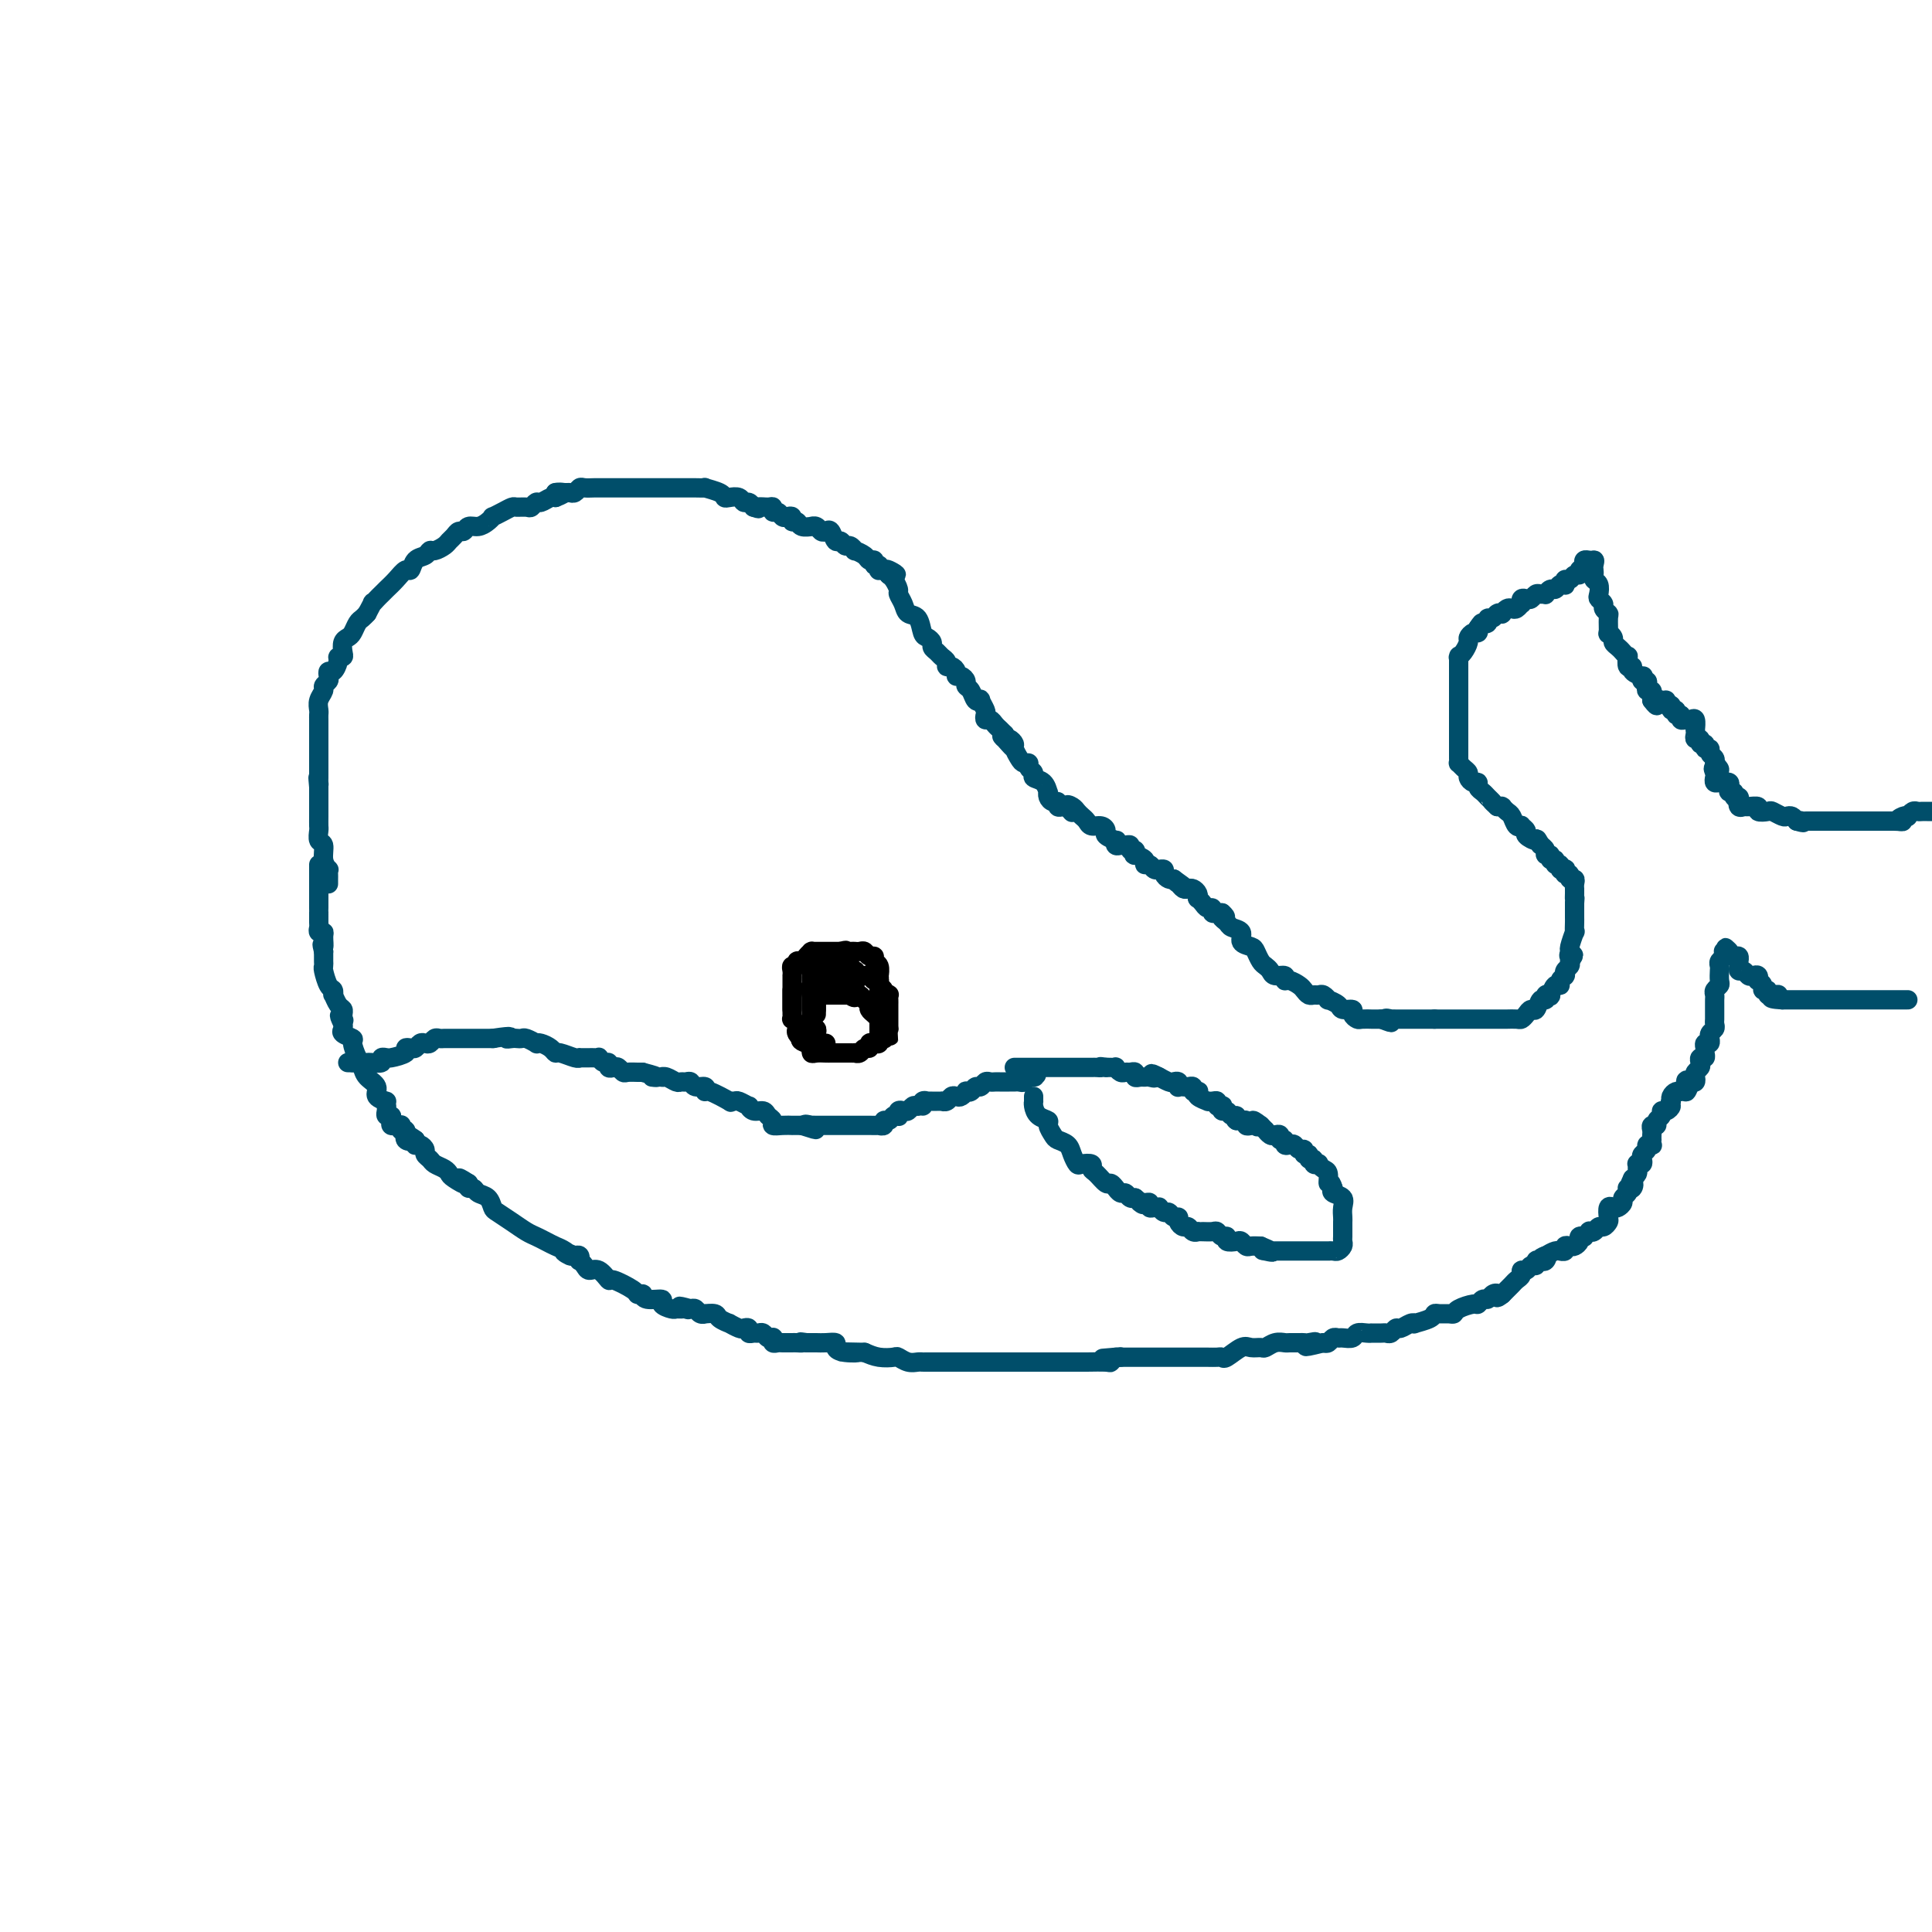 <svg viewBox='0 0 400 400' version='1.1' xmlns='http://www.w3.org/2000/svg' xmlns:xlink='http://www.w3.org/1999/xlink'><g fill='none' stroke='#004E6A' stroke-width='4' stroke-linecap='round' stroke-linejoin='round'><path d='M68,183c-0.002,-0.342 -0.005,-0.685 0,-1c0.005,-0.315 0.016,-0.603 0,-1c-0.016,-0.397 -0.061,-0.903 0,-1c0.061,-0.097 0.227,0.216 0,0c-0.227,-0.216 -0.845,-0.960 -1,-2c-0.155,-1.040 0.155,-2.375 0,-3c-0.155,-0.625 -0.774,-0.540 -1,-1c-0.226,-0.460 -0.061,-1.466 0,-2c0.061,-0.534 0.016,-0.595 0,-1c-0.016,-0.405 -0.004,-1.155 0,-2c0.004,-0.845 0.001,-1.784 0,-2c-0.001,-0.216 -0.000,0.293 0,0c0.000,-0.293 0.000,-1.387 0,-2c-0.000,-0.613 -0.000,-0.747 0,-1c0.000,-0.253 0.000,-0.627 0,-1'/><path d='M66,163c-0.309,-3.335 -0.083,-1.672 0,-1c0.083,0.672 0.022,0.355 0,0c-0.022,-0.355 -0.006,-0.747 0,-1c0.006,-0.253 0.002,-0.368 0,-1c-0.002,-0.632 -0.000,-1.783 0,-2c0.000,-0.217 0.000,0.499 0,0c-0.000,-0.499 -0.000,-2.214 0,-3c0.000,-0.786 -0.000,-0.645 0,-1c0.000,-0.355 0.000,-1.208 0,-2c-0.000,-0.792 -0.001,-1.524 0,-2c0.001,-0.476 0.004,-0.694 0,-1c-0.004,-0.306 -0.016,-0.698 0,-1c0.016,-0.302 0.061,-0.515 0,-1c-0.061,-0.485 -0.226,-1.243 0,-2c0.226,-0.757 0.845,-1.514 1,-2c0.155,-0.486 -0.152,-0.703 0,-1c0.152,-0.297 0.763,-0.675 1,-1c0.237,-0.325 0.101,-0.599 0,-1c-0.101,-0.401 -0.167,-0.930 0,-1c0.167,-0.070 0.567,0.319 1,0c0.433,-0.319 0.900,-1.346 1,-2c0.100,-0.654 -0.166,-0.935 0,-1c0.166,-0.065 0.766,0.086 1,0c0.234,-0.086 0.104,-0.408 0,-1c-0.104,-0.592 -0.183,-1.454 0,-2c0.183,-0.546 0.626,-0.776 1,-1c0.374,-0.224 0.677,-0.441 1,-1c0.323,-0.559 0.664,-1.458 1,-2c0.336,-0.542 0.667,-0.726 1,-1c0.333,-0.274 0.666,-0.637 1,-1'/><path d='M76,127c1.726,-3.190 1.043,-2.167 1,-2c-0.043,0.167 0.556,-0.524 1,-1c0.444,-0.476 0.735,-0.739 1,-1c0.265,-0.261 0.504,-0.522 1,-1c0.496,-0.478 1.250,-1.174 2,-2c0.750,-0.826 1.497,-1.780 2,-2c0.503,-0.220 0.764,0.296 1,0c0.236,-0.296 0.448,-1.403 1,-2c0.552,-0.597 1.443,-0.685 2,-1c0.557,-0.315 0.779,-0.858 1,-1c0.221,-0.142 0.440,0.115 1,0c0.560,-0.115 1.460,-0.604 2,-1c0.540,-0.396 0.721,-0.698 1,-1c0.279,-0.302 0.655,-0.602 1,-1c0.345,-0.398 0.659,-0.894 1,-1c0.341,-0.106 0.708,0.178 1,0c0.292,-0.178 0.507,-0.817 1,-1c0.493,-0.183 1.262,0.092 2,0c0.738,-0.092 1.445,-0.550 2,-1c0.555,-0.450 0.960,-0.891 1,-1c0.040,-0.109 -0.284,0.114 0,0c0.284,-0.114 1.175,-0.565 2,-1c0.825,-0.435 1.583,-0.853 2,-1c0.417,-0.147 0.492,-0.024 1,0c0.508,0.024 1.449,-0.050 2,0c0.551,0.050 0.712,0.224 1,0c0.288,-0.224 0.704,-0.844 1,-1c0.296,-0.156 0.471,0.154 1,0c0.529,-0.154 1.412,-0.772 2,-1c0.588,-0.228 0.882,-0.065 1,0c0.118,0.065 0.059,0.033 0,0'/><path d='M115,103c3.000,-1.167 1.500,-1.083 0,-1'/><path d='M115,102c0.405,-0.150 1.417,-0.026 2,0c0.583,0.026 0.737,-0.046 1,0c0.263,0.046 0.634,0.208 1,0c0.366,-0.208 0.728,-0.788 1,-1c0.272,-0.212 0.453,-0.057 1,0c0.547,0.057 1.460,0.015 2,0c0.540,-0.015 0.707,-0.004 1,0c0.293,0.004 0.711,0.001 1,0c0.289,-0.001 0.448,-0.000 1,0c0.552,0.000 1.496,0.000 2,0c0.504,-0.000 0.567,-0.000 1,0c0.433,0.000 1.235,0.000 2,0c0.765,-0.000 1.495,-0.000 2,0c0.505,0.000 0.787,0.000 1,0c0.213,-0.000 0.358,0.000 1,0c0.642,-0.000 1.783,-0.000 2,0c0.217,0.000 -0.488,0.000 0,0c0.488,-0.000 2.171,-0.000 3,0c0.829,0.000 0.805,0.000 1,0c0.195,-0.000 0.610,-0.001 1,0c0.390,0.001 0.756,0.003 1,0c0.244,-0.003 0.366,-0.011 1,0c0.634,0.011 1.780,0.042 2,0c0.220,-0.042 -0.484,-0.156 0,0c0.484,0.156 2.157,0.582 3,1c0.843,0.418 0.856,0.829 1,1c0.144,0.171 0.420,0.101 1,0c0.580,-0.101 1.465,-0.233 2,0c0.535,0.233 0.721,0.832 1,1c0.279,0.168 0.651,-0.095 1,0c0.349,0.095 0.674,0.547 1,1'/><path d='M156,105c1.669,0.614 0.843,0.149 1,0c0.157,-0.149 1.299,0.016 2,0c0.701,-0.016 0.961,-0.214 1,0c0.039,0.214 -0.143,0.841 0,1c0.143,0.159 0.612,-0.149 1,0c0.388,0.149 0.696,0.757 1,1c0.304,0.243 0.605,0.121 1,0c0.395,-0.121 0.884,-0.243 1,0c0.116,0.243 -0.142,0.850 0,1c0.142,0.150 0.682,-0.157 1,0c0.318,0.157 0.414,0.778 1,1c0.586,0.222 1.663,0.046 2,0c0.337,-0.046 -0.064,0.038 0,0c0.064,-0.038 0.595,-0.199 1,0c0.405,0.199 0.686,0.756 1,1c0.314,0.244 0.662,0.175 1,0c0.338,-0.175 0.668,-0.454 1,0c0.332,0.454 0.668,1.642 1,2c0.332,0.358 0.662,-0.115 1,0c0.338,0.115 0.686,0.818 1,1c0.314,0.182 0.595,-0.157 1,0c0.405,0.157 0.936,0.812 1,1c0.064,0.188 -0.338,-0.089 0,0c0.338,0.089 1.415,0.545 2,1c0.585,0.455 0.679,0.910 1,1c0.321,0.090 0.870,-0.186 1,0c0.130,0.186 -0.159,0.834 0,1c0.159,0.166 0.764,-0.151 1,0c0.236,0.151 0.102,0.772 0,1c-0.102,0.228 -0.172,0.065 0,0c0.172,-0.065 0.586,-0.033 1,0'/><path d='M183,118c4.422,1.978 1.978,0.422 1,0c-0.978,-0.422 -0.489,0.289 0,1'/><path d='M184,119c0.317,0.270 0.609,0.444 1,1c0.391,0.556 0.882,1.495 1,2c0.118,0.505 -0.137,0.577 0,1c0.137,0.423 0.666,1.199 1,2c0.334,0.801 0.472,1.629 1,2c0.528,0.371 1.447,0.284 2,1c0.553,0.716 0.740,2.233 1,3c0.260,0.767 0.594,0.783 1,1c0.406,0.217 0.883,0.635 1,1c0.117,0.365 -0.127,0.676 0,1c0.127,0.324 0.625,0.660 1,1c0.375,0.340 0.626,0.682 1,1c0.374,0.318 0.870,0.611 1,1c0.130,0.389 -0.106,0.874 0,1c0.106,0.126 0.554,-0.107 1,0c0.446,0.107 0.889,0.554 1,1c0.111,0.446 -0.111,0.892 0,1c0.111,0.108 0.554,-0.121 1,0c0.446,0.121 0.894,0.593 1,1c0.106,0.407 -0.130,0.748 0,1c0.130,0.252 0.627,0.414 1,1c0.373,0.586 0.622,1.596 1,2c0.378,0.404 0.885,0.203 1,0c0.115,-0.203 -0.162,-0.409 0,0c0.162,0.409 0.764,1.433 1,2c0.236,0.567 0.105,0.677 0,1c-0.105,0.323 -0.183,0.860 0,1c0.183,0.140 0.626,-0.117 1,0c0.374,0.117 0.678,0.608 1,1c0.322,0.392 0.664,0.683 1,1c0.336,0.317 0.668,0.658 1,1'/><path d='M208,152c3.724,5.328 1.036,2.148 0,1c-1.036,-1.148 -0.418,-0.263 0,0c0.418,0.263 0.637,-0.097 1,0c0.363,0.097 0.872,0.652 1,1c0.128,0.348 -0.125,0.488 0,1c0.125,0.512 0.626,1.394 1,2c0.374,0.606 0.620,0.936 1,1c0.380,0.064 0.893,-0.139 1,0c0.107,0.139 -0.192,0.619 0,1c0.192,0.381 0.875,0.662 1,1c0.125,0.338 -0.307,0.734 0,1c0.307,0.266 1.353,0.401 2,1c0.647,0.599 0.895,1.662 1,2c0.105,0.338 0.066,-0.049 0,0c-0.066,0.049 -0.158,0.535 0,1c0.158,0.465 0.567,0.909 1,1c0.433,0.091 0.889,-0.172 1,0c0.111,0.172 -0.124,0.777 0,1c0.124,0.223 0.607,0.064 1,0c0.393,-0.064 0.697,-0.032 1,0'/><path d='M221,167c1.963,2.333 0.372,0.666 0,0c-0.372,-0.666 0.477,-0.332 1,0c0.523,0.332 0.721,0.663 1,1c0.279,0.337 0.639,0.682 1,1c0.361,0.318 0.722,0.610 1,1c0.278,0.390 0.474,0.879 1,1c0.526,0.121 1.381,-0.126 2,0c0.619,0.126 1.002,0.626 1,1c-0.002,0.374 -0.390,0.622 0,1c0.390,0.378 1.557,0.886 2,1c0.443,0.114 0.161,-0.167 0,0c-0.161,0.167 -0.202,0.781 0,1c0.202,0.219 0.646,0.044 1,0c0.354,-0.044 0.617,0.045 1,0c0.383,-0.045 0.885,-0.223 1,0c0.115,0.223 -0.158,0.847 0,1c0.158,0.153 0.745,-0.165 1,0c0.255,0.165 0.176,0.814 0,1c-0.176,0.186 -0.451,-0.090 0,0c0.451,0.090 1.627,0.546 2,1c0.373,0.454 -0.059,0.906 0,1c0.059,0.094 0.608,-0.172 1,0c0.392,0.172 0.626,0.781 1,1c0.374,0.219 0.888,0.048 1,0c0.112,-0.048 -0.177,0.026 0,0c0.177,-0.026 0.821,-0.151 1,0c0.179,0.151 -0.106,0.579 0,1c0.106,0.421 0.602,0.835 1,1c0.398,0.165 0.699,0.083 1,0'/><path d='M243,182c3.643,2.563 1.749,1.471 1,1c-0.749,-0.471 -0.355,-0.320 0,0c0.355,0.320 0.670,0.808 1,1c0.330,0.192 0.676,0.089 1,0c0.324,-0.089 0.626,-0.165 1,0c0.374,0.165 0.821,0.570 1,1c0.179,0.430 0.090,0.885 0,1c-0.090,0.115 -0.183,-0.109 0,0c0.183,0.109 0.640,0.551 1,1c0.360,0.449 0.622,0.905 1,1c0.378,0.095 0.872,-0.171 1,0c0.128,0.171 -0.110,0.778 0,1c0.110,0.222 0.568,0.060 1,0c0.432,-0.060 0.838,-0.017 1,0c0.162,0.017 0.081,0.009 0,0'/><path d='M253,189c1.493,1.263 0.227,0.919 0,1c-0.227,0.081 0.587,0.585 1,1c0.413,0.415 0.425,0.740 1,1c0.575,0.260 1.712,0.455 2,1c0.288,0.545 -0.274,1.442 0,2c0.274,0.558 1.383,0.779 2,1c0.617,0.221 0.741,0.441 1,1c0.259,0.559 0.651,1.455 1,2c0.349,0.545 0.653,0.738 1,1c0.347,0.262 0.736,0.591 1,1c0.264,0.409 0.403,0.897 1,1c0.597,0.103 1.651,-0.180 2,0c0.349,0.180 -0.009,0.823 0,1c0.009,0.177 0.384,-0.110 1,0c0.616,0.110 1.475,0.618 2,1c0.525,0.382 0.718,0.637 1,1c0.282,0.363 0.654,0.833 1,1c0.346,0.167 0.665,0.030 1,0c0.335,-0.030 0.685,0.047 1,0c0.315,-0.047 0.594,-0.219 1,0c0.406,0.219 0.940,0.828 1,1c0.060,0.172 -0.353,-0.095 0,0c0.353,0.095 1.471,0.551 2,1c0.529,0.449 0.469,0.891 1,1c0.531,0.109 1.653,-0.114 2,0c0.347,0.114 -0.080,0.567 0,1c0.080,0.433 0.668,0.848 1,1c0.332,0.152 0.409,0.041 1,0c0.591,-0.041 1.698,-0.011 2,0c0.302,0.011 -0.199,0.003 0,0c0.199,-0.003 1.100,-0.002 2,0'/><path d='M286,211c3.566,1.392 1.480,0.373 1,0c-0.480,-0.373 0.645,-0.100 1,0c0.355,0.100 -0.060,0.027 0,0c0.060,-0.027 0.594,-0.007 1,0c0.406,0.007 0.682,0.002 1,0c0.318,-0.002 0.677,-0.001 1,0c0.323,0.001 0.611,0.000 1,0c0.389,-0.000 0.878,-0.000 1,0c0.122,0.000 -0.122,0.000 0,0c0.122,-0.000 0.610,-0.000 1,0c0.390,0.000 0.682,0.000 1,0c0.318,-0.000 0.662,-0.000 1,0c0.338,0.000 0.669,0.000 1,0'/><path d='M297,211c1.893,-0.000 1.127,-0.000 1,0c-0.127,0.000 0.386,0.000 1,0c0.614,-0.000 1.330,-0.000 2,0c0.670,0.000 1.296,0.000 2,0c0.704,-0.000 1.488,-0.000 2,0c0.512,0.000 0.752,0.000 1,0c0.248,-0.000 0.504,-0.000 1,0c0.496,0.000 1.232,0.001 2,0c0.768,-0.001 1.568,-0.003 2,0c0.432,0.003 0.497,0.011 1,0c0.503,-0.011 1.444,-0.039 2,0c0.556,0.039 0.726,0.146 1,0c0.274,-0.146 0.652,-0.546 1,-1c0.348,-0.454 0.667,-0.962 1,-1c0.333,-0.038 0.682,0.396 1,0c0.318,-0.396 0.606,-1.621 1,-2c0.394,-0.379 0.893,0.087 1,0c0.107,-0.087 -0.177,-0.726 0,-1c0.177,-0.274 0.817,-0.181 1,0c0.183,0.181 -0.091,0.451 0,0c0.091,-0.451 0.546,-1.624 1,-2c0.454,-0.376 0.907,0.044 1,0c0.093,-0.044 -0.172,-0.551 0,-1c0.172,-0.449 0.782,-0.841 1,-1c0.218,-0.159 0.045,-0.084 0,0c-0.045,0.084 0.040,0.177 0,0c-0.040,-0.177 -0.203,-0.625 0,-1c0.203,-0.375 0.772,-0.679 1,-1c0.228,-0.321 0.114,-0.661 0,-1'/><path d='M325,199c1.543,-2.025 0.399,-1.087 0,-1c-0.399,0.087 -0.054,-0.677 0,-1c0.054,-0.323 -0.182,-0.205 0,-1c0.182,-0.795 0.781,-2.503 1,-3c0.219,-0.497 0.059,0.218 0,0c-0.059,-0.218 -0.016,-1.368 0,-2c0.016,-0.632 0.004,-0.747 0,-1c-0.004,-0.253 -0.001,-0.645 0,-1c0.001,-0.355 0.000,-0.673 0,-1c-0.000,-0.327 -0.000,-0.664 0,-1'/><path d='M326,187c0.155,-2.039 0.041,-1.138 0,-1c-0.041,0.138 -0.010,-0.489 0,-1c0.010,-0.511 -0.001,-0.906 0,-1c0.001,-0.094 0.015,0.114 0,0c-0.015,-0.114 -0.060,-0.551 0,-1c0.060,-0.449 0.226,-0.908 0,-1c-0.226,-0.092 -0.844,0.185 -1,0c-0.156,-0.185 0.150,-0.833 0,-1c-0.150,-0.167 -0.757,0.147 -1,0c-0.243,-0.147 -0.122,-0.756 0,-1c0.122,-0.244 0.244,-0.122 0,0c-0.244,0.122 -0.854,0.244 -1,0c-0.146,-0.244 0.172,-0.854 0,-1c-0.172,-0.146 -0.835,0.172 -1,0c-0.165,-0.172 0.167,-0.833 0,-1c-0.167,-0.167 -0.833,0.162 -1,0c-0.167,-0.162 0.165,-0.814 0,-1c-0.165,-0.186 -0.828,0.094 -1,0c-0.172,-0.094 0.146,-0.564 0,-1c-0.146,-0.436 -0.756,-0.839 -1,-1c-0.244,-0.161 -0.122,-0.081 0,0'/><path d='M319,175c-1.183,-2.034 -0.642,-1.120 -1,-1c-0.358,0.120 -1.616,-0.554 -2,-1c-0.384,-0.446 0.104,-0.662 0,-1c-0.104,-0.338 -0.801,-0.797 -1,-1c-0.199,-0.203 0.101,-0.149 0,0c-0.101,0.149 -0.602,0.394 -1,0c-0.398,-0.394 -0.694,-1.426 -1,-2c-0.306,-0.574 -0.621,-0.690 -1,-1c-0.379,-0.310 -0.823,-0.815 -1,-1c-0.177,-0.185 -0.086,-0.050 0,0c0.086,0.050 0.167,0.014 0,0c-0.167,-0.014 -0.584,-0.007 -1,0'/><path d='M310,167c-1.570,-1.417 -0.994,-0.958 -1,-1c-0.006,-0.042 -0.593,-0.585 -1,-1c-0.407,-0.415 -0.635,-0.703 -1,-1c-0.365,-0.297 -0.868,-0.605 -1,-1c-0.132,-0.395 0.105,-0.879 0,-1c-0.105,-0.121 -0.554,0.121 -1,0c-0.446,-0.121 -0.890,-0.606 -1,-1c-0.110,-0.394 0.114,-0.697 0,-1c-0.114,-0.303 -0.566,-0.606 -1,-1c-0.434,-0.394 -0.848,-0.879 -1,-1c-0.152,-0.121 -0.041,0.123 0,0c0.041,-0.123 0.011,-0.611 0,-1c-0.011,-0.389 -0.003,-0.678 0,-1c0.003,-0.322 0.001,-0.677 0,-1c-0.001,-0.323 -0.000,-0.612 0,-1c0.000,-0.388 0.000,-0.874 0,-1c-0.000,-0.126 -0.000,0.107 0,0c0.000,-0.107 0.000,-0.553 0,-1'/><path d='M302,152c0.000,-1.111 0.000,-0.889 0,-1c-0.000,-0.111 -0.000,-0.555 0,-1c0.000,-0.445 0.000,-0.893 0,-1c-0.000,-0.107 -0.000,0.125 0,0c0.000,-0.125 0.000,-0.607 0,-1c-0.000,-0.393 -0.000,-0.697 0,-1c0.000,-0.303 0.000,-0.606 0,-1c-0.000,-0.394 -0.000,-0.879 0,-1c0.000,-0.121 0.000,0.123 0,0c-0.000,-0.123 -0.000,-0.611 0,-1c0.000,-0.389 0.000,-0.678 0,-1c-0.000,-0.322 -0.000,-0.678 0,-1c0.000,-0.322 0.000,-0.610 0,-1c-0.000,-0.390 -0.000,-0.883 0,-1c0.000,-0.117 0.000,0.140 0,0c-0.000,-0.140 -0.001,-0.678 0,-1c0.001,-0.322 0.003,-0.428 0,-1c-0.003,-0.572 -0.011,-1.610 0,-2c0.011,-0.390 0.041,-0.132 0,0c-0.041,0.132 -0.152,0.136 0,0c0.152,-0.136 0.566,-0.414 1,-1c0.434,-0.586 0.887,-1.480 1,-2c0.113,-0.520 -0.114,-0.665 0,-1c0.114,-0.335 0.569,-0.859 1,-1c0.431,-0.141 0.837,0.103 1,0c0.163,-0.103 0.081,-0.551 0,-1'/><path d='M306,130c0.781,-1.172 0.734,-1.102 1,-1c0.266,0.102 0.846,0.237 1,0c0.154,-0.237 -0.117,-0.847 0,-1c0.117,-0.153 0.623,0.152 1,0c0.377,-0.152 0.626,-0.759 1,-1c0.374,-0.241 0.874,-0.116 1,0c0.126,0.116 -0.120,0.223 0,0c0.120,-0.223 0.607,-0.777 1,-1c0.393,-0.223 0.693,-0.116 1,0c0.307,0.116 0.621,0.241 1,0c0.379,-0.241 0.822,-0.848 1,-1c0.178,-0.152 0.089,0.152 0,0c-0.089,-0.152 -0.179,-0.759 0,-1c0.179,-0.241 0.626,-0.118 1,0c0.374,0.118 0.674,0.229 1,0c0.326,-0.229 0.679,-0.797 1,-1c0.321,-0.203 0.611,-0.039 1,0c0.389,0.039 0.878,-0.046 1,0c0.122,0.046 -0.121,0.222 0,0c0.121,-0.222 0.607,-0.843 1,-1c0.393,-0.157 0.693,0.150 1,0c0.307,-0.150 0.621,-0.757 1,-1c0.379,-0.243 0.822,-0.122 1,0c0.178,0.122 0.090,0.244 0,0c-0.090,-0.244 -0.183,-0.854 0,-1c0.183,-0.146 0.640,0.171 1,0c0.360,-0.171 0.622,-0.829 1,-1c0.378,-0.171 0.871,0.146 1,0c0.129,-0.146 -0.106,-0.756 0,-1c0.106,-0.244 0.553,-0.122 1,0'/><path d='M328,118c3.404,-1.868 0.915,-0.539 0,0c-0.915,0.539 -0.256,0.288 0,0c0.256,-0.288 0.110,-0.613 0,-1c-0.110,-0.387 -0.183,-0.835 0,-1c0.183,-0.165 0.624,-0.047 1,0c0.376,0.047 0.688,0.024 1,0'/><path d='M330,116c0.311,-0.131 0.087,0.541 0,1c-0.087,0.459 -0.037,0.704 0,1c0.037,0.296 0.061,0.643 0,1c-0.061,0.357 -0.209,0.726 0,1c0.209,0.274 0.773,0.455 1,1c0.227,0.545 0.117,1.456 0,2c-0.117,0.544 -0.242,0.721 0,1c0.242,0.279 0.850,0.661 1,1c0.150,0.339 -0.157,0.636 0,1c0.157,0.364 0.778,0.794 1,1c0.222,0.206 0.045,0.188 0,1c-0.045,0.812 0.044,2.455 0,3c-0.044,0.545 -0.219,-0.009 0,0c0.219,0.009 0.833,0.581 1,1c0.167,0.419 -0.113,0.685 0,1c0.113,0.315 0.617,0.681 1,1c0.383,0.319 0.643,0.593 1,1c0.357,0.407 0.812,0.949 1,1c0.188,0.051 0.110,-0.389 0,0c-0.110,0.389 -0.254,1.606 0,2c0.254,0.394 0.904,-0.034 1,0c0.096,0.034 -0.363,0.530 0,1c0.363,0.470 1.548,0.913 2,1c0.452,0.087 0.173,-0.183 0,0c-0.173,0.183 -0.239,0.819 0,1c0.239,0.181 0.782,-0.092 1,0c0.218,0.092 0.111,0.550 0,1c-0.111,0.450 -0.226,0.894 0,1c0.226,0.106 0.792,-0.125 1,0c0.208,0.125 0.060,0.607 0,1c-0.060,0.393 -0.030,0.696 0,1'/><path d='M342,145c1.576,2.161 1.015,0.564 1,0c-0.015,-0.564 0.517,-0.094 1,0c0.483,0.094 0.918,-0.186 1,0c0.082,0.186 -0.189,0.838 0,1c0.189,0.162 0.839,-0.168 1,0c0.161,0.168 -0.168,0.833 0,1c0.168,0.167 0.833,-0.166 1,0c0.167,0.166 -0.163,0.830 0,1c0.163,0.170 0.818,-0.153 1,0c0.182,0.153 -0.109,0.781 0,1c0.109,0.219 0.618,0.030 1,0c0.382,-0.030 0.639,0.100 1,0c0.361,-0.100 0.828,-0.429 1,0c0.172,0.429 0.050,1.616 0,2c-0.050,0.384 -0.029,-0.037 0,0c0.029,0.037 0.064,0.531 0,1c-0.064,0.469 -0.229,0.914 0,1c0.229,0.086 0.850,-0.188 1,0c0.150,0.188 -0.171,0.838 0,1c0.171,0.162 0.834,-0.164 1,0c0.166,0.164 -0.166,0.818 0,1c0.166,0.182 0.829,-0.109 1,0c0.171,0.109 -0.150,0.617 0,1c0.150,0.383 0.771,0.642 1,1c0.229,0.358 0.065,0.817 0,1c-0.065,0.183 -0.033,0.092 0,0'/><path d='M355,158c2.012,2.189 0.542,1.161 0,1c-0.542,-0.161 -0.155,0.545 0,1c0.155,0.455 0.079,0.658 0,1c-0.079,0.342 -0.161,0.823 0,1c0.161,0.177 0.565,0.050 1,0c0.435,-0.050 0.900,-0.023 1,0c0.100,0.023 -0.165,0.044 0,0c0.165,-0.044 0.761,-0.151 1,0c0.239,0.151 0.120,0.562 0,1c-0.120,0.438 -0.242,0.905 0,1c0.242,0.095 0.848,-0.181 1,0c0.152,0.181 -0.151,0.818 0,1c0.151,0.182 0.758,-0.091 1,0c0.242,0.091 0.121,0.545 0,1'/><path d='M360,166c0.788,1.177 0.258,0.118 0,0c-0.258,-0.118 -0.243,0.704 0,1c0.243,0.296 0.713,0.065 1,0c0.287,-0.065 0.390,0.034 1,0c0.610,-0.034 1.725,-0.202 2,0c0.275,0.202 -0.291,0.772 0,1c0.291,0.228 1.440,0.113 2,0c0.560,-0.113 0.531,-0.224 1,0c0.469,0.224 1.435,0.782 2,1c0.565,0.218 0.729,0.097 1,0c0.271,-0.097 0.649,-0.171 1,0c0.351,0.171 0.676,0.585 1,1'/><path d='M372,170c2.096,0.619 1.335,0.166 1,0c-0.335,-0.166 -0.243,-0.044 0,0c0.243,0.044 0.639,0.012 1,0c0.361,-0.012 0.688,-0.003 1,0c0.312,0.003 0.608,0.001 1,0c0.392,-0.001 0.879,-0.000 1,0c0.121,0.000 -0.123,0.000 0,0c0.123,-0.000 0.614,-0.000 1,0c0.386,0.000 0.667,0.000 1,0c0.333,-0.000 0.719,-0.000 1,0c0.281,0.000 0.457,0.000 1,0c0.543,-0.000 1.454,-0.000 2,0c0.546,0.000 0.728,0.000 1,0c0.272,-0.000 0.636,-0.000 1,0c0.364,0.000 0.728,0.000 1,0c0.272,-0.000 0.450,-0.000 1,0c0.550,0.000 1.471,0.000 2,0c0.529,-0.000 0.668,-0.000 1,0c0.332,0.000 0.859,0.000 1,0c0.141,-0.000 -0.102,-0.000 0,0c0.102,0.000 0.551,0.000 1,0'/><path d='M392,170c3.277,0.060 1.470,0.208 1,0c-0.470,-0.208 0.399,-0.774 1,-1c0.601,-0.226 0.935,-0.113 1,0c0.065,0.113 -0.137,0.226 0,0c0.137,-0.226 0.614,-0.793 1,-1c0.386,-0.207 0.681,-0.056 1,0c0.319,0.056 0.663,0.015 1,0c0.337,-0.015 0.668,-0.004 1,0c0.332,0.004 0.666,0.002 1,0'/><path d='M395,207c-0.372,0.000 -0.744,0.000 -1,0c-0.256,0.000 -0.398,0.000 -1,0c-0.602,0.000 -1.666,0.000 -2,0c-0.334,-0.000 0.060,0.000 0,0c-0.060,-0.000 -0.575,0.000 -1,0c-0.425,-0.000 -0.762,0.000 -1,0c-0.238,0.000 -0.378,0.000 -1,0c-0.622,0.000 -1.726,0.000 -2,0c-0.274,0.000 0.281,0.000 0,0c-0.281,-0.000 -1.399,0.000 -2,0c-0.601,0.000 -0.686,0.000 -1,0c-0.314,-0.000 -0.858,0.000 -1,0c-0.142,0.000 0.117,0.000 0,0c-0.117,-0.000 -0.610,0.000 -1,0c-0.390,0.000 -0.678,0.000 -1,0c-0.322,0.000 -0.678,0.000 -1,0c-0.322,0.000 -0.611,0.000 -1,0c-0.389,0.000 -0.877,0.000 -1,0c-0.123,0.000 0.121,0.000 0,0c-0.121,0.000 -0.606,0.000 -1,0c-0.394,0.000 -0.697,0.000 -1,0c-0.303,0.000 -0.606,0.000 -1,0c-0.394,0.000 -0.879,0.000 -1,0c-0.121,0.000 0.122,0.000 0,0c-0.122,0.000 -0.610,0.000 -1,0c-0.390,0.000 -0.682,0.000 -1,0c-0.318,0.000 -0.662,0.000 -1,0c-0.338,0.000 -0.669,0.000 -1,0'/><path d='M369,207c-4.183,-0.228 -1.642,-0.797 -1,-1c0.642,-0.203 -0.617,-0.040 -1,0c-0.383,0.040 0.109,-0.045 0,0c-0.109,0.045 -0.817,0.218 -1,0c-0.183,-0.218 0.161,-0.828 0,-1c-0.161,-0.172 -0.827,0.094 -1,0c-0.173,-0.094 0.147,-0.547 0,-1c-0.147,-0.453 -0.760,-0.905 -1,-1c-0.240,-0.095 -0.105,0.167 0,0c0.105,-0.167 0.182,-0.762 0,-1c-0.182,-0.238 -0.623,-0.119 -1,0c-0.377,0.119 -0.689,0.238 -1,0c-0.311,-0.238 -0.619,-0.833 -1,-1c-0.381,-0.167 -0.833,0.095 -1,0c-0.167,-0.095 -0.048,-0.547 0,-1c0.048,-0.453 0.024,-0.909 0,-1c-0.024,-0.091 -0.048,0.182 0,0c0.048,-0.182 0.167,-0.818 0,-1c-0.167,-0.182 -0.619,0.091 -1,0c-0.381,-0.091 -0.690,-0.545 -1,-1'/><path d='M358,197c-1.643,-1.548 -0.250,-0.417 0,0c0.250,0.417 -0.643,0.119 -1,0c-0.357,-0.119 -0.179,-0.060 0,0'/><path d='M357,197c-0.094,0.180 0.171,0.629 0,1c-0.171,0.371 -0.777,0.663 -1,1c-0.223,0.337 -0.064,0.720 0,1c0.064,0.280 0.031,0.456 0,1c-0.031,0.544 -0.061,1.455 0,2c0.061,0.545 0.212,0.723 0,1c-0.212,0.277 -0.789,0.651 -1,1c-0.211,0.349 -0.057,0.671 0,1c0.057,0.329 0.015,0.666 0,1c-0.015,0.334 -0.004,0.667 0,1c0.004,0.333 0.002,0.667 0,1c-0.002,0.333 -0.004,0.666 0,1c0.004,0.334 0.015,0.668 0,1c-0.015,0.332 -0.057,0.662 0,1c0.057,0.338 0.212,0.683 0,1c-0.212,0.317 -0.793,0.606 -1,1c-0.207,0.394 -0.041,0.893 0,1c0.041,0.107 -0.042,-0.179 0,0c0.042,0.179 0.208,0.822 0,1c-0.208,0.178 -0.792,-0.111 -1,0c-0.208,0.111 -0.042,0.621 0,1c0.042,0.379 -0.040,0.626 0,1c0.040,0.374 0.203,0.874 0,1c-0.203,0.126 -0.773,-0.121 -1,0c-0.227,0.121 -0.113,0.611 0,1c0.113,0.389 0.224,0.679 0,1c-0.224,0.321 -0.782,0.674 -1,1c-0.218,0.326 -0.097,0.626 0,1c0.097,0.374 0.171,0.821 0,1c-0.171,0.179 -0.585,0.089 -1,0'/><path d='M350,224c-1.322,4.133 -1.129,0.967 -1,0c0.129,-0.967 0.192,0.267 0,1c-0.192,0.733 -0.640,0.967 -1,1c-0.360,0.033 -0.632,-0.135 -1,0c-0.368,0.135 -0.830,0.572 -1,1c-0.170,0.428 -0.046,0.846 0,1c0.046,0.154 0.013,0.044 0,0c-0.013,-0.044 -0.007,-0.022 0,0'/><path d='M346,228c-0.576,0.781 -0.015,0.734 0,1c0.015,0.266 -0.517,0.846 -1,1c-0.483,0.154 -0.918,-0.117 -1,0c-0.082,0.117 0.188,0.623 0,1c-0.188,0.377 -0.835,0.626 -1,1c-0.165,0.374 0.152,0.875 0,1c-0.152,0.125 -0.773,-0.125 -1,0c-0.227,0.125 -0.061,0.626 0,1c0.061,0.374 0.017,0.622 0,1c-0.017,0.378 -0.009,0.885 0,1c0.009,0.115 0.017,-0.162 0,0c-0.017,0.162 -0.061,0.765 0,1c0.061,0.235 0.226,0.104 0,0c-0.226,-0.104 -0.844,-0.182 -1,0c-0.156,0.182 0.151,0.623 0,1c-0.151,0.377 -0.758,0.689 -1,1c-0.242,0.311 -0.118,0.622 0,1c0.118,0.378 0.228,0.822 0,1c-0.228,0.178 -0.796,0.089 -1,0c-0.204,-0.089 -0.044,-0.179 0,0c0.044,0.179 -0.027,0.625 0,1c0.027,0.375 0.150,0.679 0,1c-0.150,0.321 -0.575,0.661 -1,1'/><path d='M338,244c-1.254,2.641 -0.389,1.243 0,1c0.389,-0.243 0.301,0.670 0,1c-0.301,0.330 -0.817,0.077 -1,0c-0.183,-0.077 -0.034,0.021 0,0c0.034,-0.021 -0.046,-0.160 0,0c0.046,0.160 0.220,0.618 0,1c-0.220,0.382 -0.833,0.689 -1,1c-0.167,0.311 0.113,0.626 0,1c-0.113,0.374 -0.618,0.807 -1,1c-0.382,0.193 -0.641,0.147 -1,0c-0.359,-0.147 -0.817,-0.394 -1,0c-0.183,0.394 -0.090,1.430 0,2c0.090,0.570 0.178,0.675 0,1c-0.178,0.325 -0.621,0.871 -1,1c-0.379,0.129 -0.694,-0.158 -1,0c-0.306,0.158 -0.603,0.760 -1,1c-0.397,0.240 -0.895,0.116 -1,0c-0.105,-0.116 0.183,-0.224 0,0c-0.183,0.224 -0.837,0.782 -1,1c-0.163,0.218 0.164,0.097 0,0c-0.164,-0.097 -0.818,-0.171 -1,0c-0.182,0.171 0.110,0.585 0,1c-0.110,0.415 -0.622,0.829 -1,1c-0.378,0.171 -0.623,0.099 -1,0c-0.377,-0.099 -0.888,-0.223 -1,0c-0.112,0.223 0.174,0.795 0,1c-0.174,0.205 -0.810,0.045 -1,0c-0.190,-0.045 0.064,0.026 0,0c-0.064,-0.026 -0.447,-0.150 -1,0c-0.553,0.150 -1.277,0.575 -2,1'/><path d='M320,260c-1.713,0.869 -0.497,0.041 0,0c0.497,-0.041 0.274,0.706 0,1c-0.274,0.294 -0.598,0.135 -1,0c-0.402,-0.135 -0.882,-0.247 -1,0c-0.118,0.247 0.127,0.854 0,1c-0.127,0.146 -0.625,-0.168 -1,0c-0.375,0.168 -0.625,0.819 -1,1c-0.375,0.181 -0.874,-0.106 -1,0c-0.126,0.106 0.120,0.607 0,1c-0.120,0.393 -0.607,0.680 -1,1c-0.393,0.320 -0.693,0.673 -1,1c-0.307,0.327 -0.621,0.626 -1,1c-0.379,0.374 -0.823,0.821 -1,1c-0.177,0.179 -0.089,0.089 0,0'/><path d='M311,268c-1.571,1.255 -0.999,0.393 -1,0c-0.001,-0.393 -0.576,-0.316 -1,0c-0.424,0.316 -0.699,0.872 -1,1c-0.301,0.128 -0.630,-0.172 -1,0c-0.370,0.172 -0.781,0.817 -1,1c-0.219,0.183 -0.247,-0.094 -1,0c-0.753,0.094 -2.230,0.560 -3,1c-0.770,0.440 -0.834,0.853 -1,1c-0.166,0.147 -0.434,0.029 -1,0c-0.566,-0.029 -1.429,0.031 -2,0c-0.571,-0.031 -0.848,-0.153 -1,0c-0.152,0.153 -0.177,0.581 -1,1c-0.823,0.419 -2.444,0.829 -3,1c-0.556,0.171 -0.047,0.102 0,0c0.047,-0.102 -0.369,-0.238 -1,0c-0.631,0.238 -1.477,0.848 -2,1c-0.523,0.152 -0.722,-0.155 -1,0c-0.278,0.155 -0.634,0.774 -1,1c-0.366,0.226 -0.741,0.061 -1,0c-0.259,-0.061 -0.402,-0.017 -1,0c-0.598,0.017 -1.651,0.008 -2,0c-0.349,-0.008 0.005,-0.016 0,0c-0.005,0.016 -0.368,0.057 -1,0c-0.632,-0.057 -1.531,-0.212 -2,0c-0.469,0.212 -0.507,0.793 -1,1c-0.493,0.207 -1.442,0.042 -2,0c-0.558,-0.042 -0.727,0.040 -1,0c-0.273,-0.040 -0.650,-0.203 -1,0c-0.350,0.203 -0.671,0.772 -1,1c-0.329,0.228 -0.664,0.114 -1,0'/><path d='M274,278c-6.130,1.547 -2.956,0.414 -2,0c0.956,-0.414 -0.306,-0.111 -1,0c-0.694,0.111 -0.818,0.029 -1,0c-0.182,-0.029 -0.420,-0.004 -1,0c-0.580,0.004 -1.502,-0.013 -2,0c-0.498,0.013 -0.570,0.057 -1,0c-0.430,-0.057 -1.216,-0.213 -2,0c-0.784,0.213 -1.565,0.797 -2,1c-0.435,0.203 -0.522,0.026 -1,0c-0.478,-0.026 -1.346,0.098 -2,0c-0.654,-0.098 -1.095,-0.419 -2,0c-0.905,0.419 -2.275,1.576 -3,2c-0.725,0.424 -0.804,0.114 -1,0c-0.196,-0.114 -0.508,-0.030 -1,0c-0.492,0.030 -1.164,0.008 -2,0c-0.836,-0.008 -1.835,-0.002 -2,0c-0.165,0.002 0.503,0.001 0,0c-0.503,-0.001 -2.176,-0.000 -3,0c-0.824,0.000 -0.798,0.000 -1,0c-0.202,-0.000 -0.630,-0.000 -1,0c-0.370,0.000 -0.680,0.000 -1,0c-0.320,-0.000 -0.649,-0.000 -1,0c-0.351,0.000 -0.724,0.000 -1,0c-0.276,-0.000 -0.455,-0.000 -1,0c-0.545,0.000 -1.455,0.000 -2,0c-0.545,-0.000 -0.723,-0.000 -1,0c-0.277,0.000 -0.651,0.000 -1,0c-0.349,-0.000 -0.671,-0.000 -1,0c-0.329,0.000 -0.665,0.000 -1,0c-0.335,-0.000 -0.667,-0.000 -1,0'/><path d='M232,281c-6.756,0.467 -2.644,0.133 -1,0c1.644,-0.133 0.822,-0.067 0,0'/><path d='M231,281c-0.378,0.226 -0.822,0.793 -1,1c-0.178,0.207 -0.091,0.056 -1,0c-0.909,-0.056 -2.815,-0.015 -4,0c-1.185,0.015 -1.650,0.004 -2,0c-0.350,-0.004 -0.585,-0.001 -1,0c-0.415,0.001 -1.011,0.000 -2,0c-0.989,-0.000 -2.371,-0.000 -3,0c-0.629,0.000 -0.507,0.000 -1,0c-0.493,-0.000 -1.603,-0.000 -2,0c-0.397,0.000 -0.082,0.000 -1,0c-0.918,-0.000 -3.070,-0.000 -4,0c-0.930,0.000 -0.638,0.000 -1,0c-0.362,-0.000 -1.379,0.000 -2,0c-0.621,-0.000 -0.848,-0.000 -1,0c-0.152,0.000 -0.229,0.000 -1,0c-0.771,-0.000 -2.234,-0.000 -3,0c-0.766,0.000 -0.833,0.000 -1,0c-0.167,-0.000 -0.433,-0.000 -1,0c-0.567,0.000 -1.433,0.000 -2,0c-0.567,-0.000 -0.834,-0.000 -1,0c-0.166,0.000 -0.232,0.001 -1,0c-0.768,-0.001 -2.237,-0.004 -3,0c-0.763,0.004 -0.819,0.015 -1,0c-0.181,-0.015 -0.488,-0.056 -1,0c-0.512,0.056 -1.228,0.208 -2,0c-0.772,-0.208 -1.599,-0.777 -2,-1c-0.401,-0.223 -0.377,-0.098 -1,0c-0.623,0.098 -1.892,0.171 -3,0c-1.108,-0.171 -2.054,-0.585 -3,-1'/><path d='M179,280c-8.410,-0.167 -3.436,-0.083 -2,0c1.436,0.083 -0.665,0.166 -2,0c-1.335,-0.166 -1.903,-0.580 -2,-1c-0.097,-0.420 0.276,-0.844 0,-1c-0.276,-0.156 -1.201,-0.042 -2,0c-0.799,0.042 -1.472,0.011 -2,0c-0.528,-0.011 -0.911,-0.003 -1,0c-0.089,0.003 0.118,0.001 0,0c-0.118,-0.001 -0.559,-0.000 -1,0'/><path d='M167,278c-2.039,-0.309 -1.138,-0.083 -1,0c0.138,0.083 -0.488,0.022 -1,0c-0.512,-0.022 -0.911,-0.006 -1,0c-0.089,0.006 0.130,0.003 0,0c-0.130,-0.003 -0.609,-0.004 -1,0c-0.391,0.004 -0.692,0.015 -1,0c-0.308,-0.015 -0.621,-0.056 -1,0c-0.379,0.056 -0.822,0.207 -1,0c-0.178,-0.207 -0.089,-0.773 0,-1c0.089,-0.227 0.179,-0.114 0,0c-0.179,0.114 -0.626,0.228 -1,0c-0.374,-0.228 -0.674,-0.797 -1,-1c-0.326,-0.203 -0.679,-0.041 -1,0c-0.321,0.041 -0.609,-0.041 -1,0c-0.391,0.041 -0.883,0.203 -1,0c-0.117,-0.203 0.142,-0.772 0,-1c-0.142,-0.228 -0.686,-0.117 -1,0c-0.314,0.117 -0.397,0.238 -1,0c-0.603,-0.238 -1.724,-0.834 -2,-1c-0.276,-0.166 0.295,0.099 0,0c-0.295,-0.099 -1.455,-0.561 -2,-1c-0.545,-0.439 -0.475,-0.853 -1,-1c-0.525,-0.147 -1.646,-0.026 -2,0c-0.354,0.026 0.060,-0.045 0,0c-0.060,0.045 -0.593,0.204 -1,0c-0.407,-0.204 -0.688,-0.773 -1,-1c-0.312,-0.227 -0.656,-0.114 -1,0'/><path d='M143,271c-3.952,-1.083 -1.831,-0.289 -1,0c0.831,0.289 0.372,0.075 0,0c-0.372,-0.075 -0.657,-0.010 -1,0c-0.343,0.010 -0.743,-0.035 -1,0c-0.257,0.035 -0.370,0.149 -1,0c-0.630,-0.149 -1.775,-0.562 -2,-1c-0.225,-0.438 0.472,-0.902 0,-1c-0.472,-0.098 -2.112,0.168 -3,0c-0.888,-0.168 -1.023,-0.771 -1,-1c0.023,-0.229 0.204,-0.084 0,0c-0.204,0.084 -0.792,0.106 -1,0c-0.208,-0.106 -0.034,-0.339 -1,-1c-0.966,-0.661 -3.071,-1.749 -4,-2c-0.929,-0.251 -0.684,0.335 -1,0c-0.316,-0.335 -1.195,-1.591 -2,-2c-0.805,-0.409 -1.535,0.030 -2,0c-0.465,-0.030 -0.663,-0.530 -1,-1c-0.337,-0.470 -0.812,-0.909 -1,-1c-0.188,-0.091 -0.089,0.168 0,0c0.089,-0.168 0.168,-0.762 0,-1c-0.168,-0.238 -0.584,-0.119 -1,0'/><path d='M119,260c-3.904,-1.654 -1.665,-0.289 -1,0c0.665,0.289 -0.244,-0.499 -1,-1c-0.756,-0.501 -1.360,-0.714 -2,-1c-0.640,-0.286 -1.317,-0.644 -2,-1c-0.683,-0.356 -1.374,-0.710 -2,-1c-0.626,-0.290 -1.189,-0.515 -2,-1c-0.811,-0.485 -1.870,-1.229 -3,-2c-1.130,-0.771 -2.330,-1.570 -3,-2c-0.670,-0.430 -0.810,-0.493 -1,-1c-0.190,-0.507 -0.429,-1.459 -1,-2c-0.571,-0.541 -1.473,-0.671 -2,-1c-0.527,-0.329 -0.680,-0.858 -1,-1c-0.320,-0.142 -0.806,0.102 -1,0c-0.194,-0.102 -0.097,-0.551 0,-1'/><path d='M97,245c-3.523,-2.273 -1.329,-0.454 -1,0c0.329,0.454 -1.207,-0.456 -2,-1c-0.793,-0.544 -0.843,-0.723 -1,-1c-0.157,-0.277 -0.419,-0.651 -1,-1c-0.581,-0.349 -1.479,-0.672 -2,-1c-0.521,-0.328 -0.665,-0.663 -1,-1c-0.335,-0.337 -0.860,-0.678 -1,-1c-0.140,-0.322 0.106,-0.625 0,-1c-0.106,-0.375 -0.565,-0.822 -1,-1c-0.435,-0.178 -0.848,-0.086 -1,0c-0.152,0.086 -0.043,0.168 0,0c0.043,-0.168 0.022,-0.584 0,-1'/><path d='M86,236c-1.868,-1.408 -1.037,-0.429 -1,0c0.037,0.429 -0.721,0.308 -1,0c-0.279,-0.308 -0.080,-0.802 0,-1c0.080,-0.198 0.040,-0.099 0,0'/><path d='M84,235c-0.250,-0.398 0.126,-0.891 0,-1c-0.126,-0.109 -0.756,0.168 -1,0c-0.244,-0.168 -0.104,-0.780 0,-1c0.104,-0.220 0.173,-0.049 0,0c-0.173,0.049 -0.586,-0.025 -1,0c-0.414,0.025 -0.829,0.147 -1,0c-0.171,-0.147 -0.098,-0.564 0,-1c0.098,-0.436 0.222,-0.890 0,-1c-0.222,-0.110 -0.791,0.124 -1,0c-0.209,-0.124 -0.060,-0.607 0,-1c0.060,-0.393 0.030,-0.697 0,-1'/><path d='M80,229c-0.490,-1.120 0.286,-0.919 0,-1c-0.286,-0.081 -1.634,-0.443 -2,-1c-0.366,-0.557 0.252,-1.308 0,-2c-0.252,-0.692 -1.372,-1.323 -2,-2c-0.628,-0.677 -0.764,-1.400 -1,-2c-0.236,-0.600 -0.571,-1.078 -1,-2c-0.429,-0.922 -0.952,-2.289 -1,-3c-0.048,-0.711 0.379,-0.768 0,-1c-0.379,-0.232 -1.564,-0.639 -2,-1c-0.436,-0.361 -0.125,-0.674 0,-1c0.125,-0.326 0.062,-0.663 0,-1'/><path d='M71,212c-1.392,-2.853 -0.372,-1.486 0,-1c0.372,0.486 0.097,0.090 0,0c-0.097,-0.090 -0.016,0.126 0,0c0.016,-0.126 -0.034,-0.593 0,-1c0.034,-0.407 0.154,-0.754 0,-1c-0.154,-0.246 -0.580,-0.393 -1,-1c-0.420,-0.607 -0.834,-1.676 -1,-2c-0.166,-0.324 -0.083,0.096 0,0c0.083,-0.096 0.166,-0.708 0,-1c-0.166,-0.292 -0.580,-0.263 -1,-1c-0.420,-0.737 -0.845,-2.240 -1,-3c-0.155,-0.760 -0.042,-0.778 0,-1c0.042,-0.222 0.011,-0.647 0,-1c-0.011,-0.353 -0.003,-0.633 0,-1c0.003,-0.367 0.001,-0.819 0,-1c-0.001,-0.181 -0.000,-0.090 0,0'/><path d='M67,197c-0.614,-2.443 -0.151,-1.050 0,-1c0.151,0.050 -0.012,-1.242 0,-2c0.012,-0.758 0.199,-0.981 0,-1c-0.199,-0.019 -0.785,0.167 -1,0c-0.215,-0.167 -0.057,-0.688 0,-1c0.057,-0.312 0.015,-0.416 0,-1c-0.015,-0.584 -0.004,-1.648 0,-2c0.004,-0.352 0.001,0.008 0,0c-0.001,-0.008 -0.000,-0.383 0,-1c0.000,-0.617 0.000,-1.475 0,-2c-0.000,-0.525 -0.000,-0.718 0,-1c0.000,-0.282 0.000,-0.654 0,-1c-0.000,-0.346 -0.000,-0.666 0,-1c0.000,-0.334 0.000,-0.682 0,-1c-0.000,-0.318 -0.000,-0.607 0,-1c0.000,-0.393 0.000,-0.889 0,-1c-0.000,-0.111 -0.000,0.162 0,0c0.000,-0.162 0.000,-0.761 0,-1c-0.000,-0.239 -0.000,-0.120 0,0'/><path d='M72,220c0.000,0.000 1.000,0.000 1,0'/><path d='M73,220c0.317,-0.000 0.608,-0.000 1,0c0.392,0.000 0.883,0.001 1,0c0.117,-0.001 -0.142,-0.004 0,0c0.142,0.004 0.683,0.015 1,0c0.317,-0.015 0.410,-0.057 1,0c0.590,0.057 1.675,0.212 2,0c0.325,-0.212 -0.112,-0.792 0,-1c0.112,-0.208 0.771,-0.045 1,0c0.229,0.045 0.026,-0.027 0,0c-0.026,0.027 0.126,0.152 1,0c0.874,-0.152 2.472,-0.580 3,-1c0.528,-0.420 -0.013,-0.831 0,-1c0.013,-0.169 0.581,-0.097 1,0c0.419,0.097 0.690,0.218 1,0c0.310,-0.218 0.661,-0.776 1,-1c0.339,-0.224 0.668,-0.112 1,0c0.332,0.112 0.666,0.226 1,0c0.334,-0.226 0.667,-0.793 1,-1c0.333,-0.207 0.666,-0.056 1,0c0.334,0.056 0.670,0.015 1,0c0.330,-0.015 0.656,-0.004 1,0c0.344,0.004 0.707,0.001 1,0c0.293,-0.001 0.517,-0.000 1,0c0.483,0.000 1.226,0.000 2,0c0.774,-0.000 1.579,-0.000 2,0c0.421,0.000 0.460,0.000 1,0c0.540,-0.000 1.583,-0.000 2,0c0.417,0.000 0.209,0.000 0,0'/><path d='M102,215c5.118,-0.774 3.411,-0.208 3,0c-0.411,0.208 0.472,0.060 1,0c0.528,-0.060 0.701,-0.030 1,0c0.299,0.030 0.723,0.060 1,0c0.277,-0.060 0.406,-0.209 1,0c0.594,0.209 1.651,0.778 2,1c0.349,0.222 -0.011,0.097 0,0c0.011,-0.097 0.391,-0.166 1,0c0.609,0.166 1.445,0.566 2,1c0.555,0.434 0.827,0.901 1,1c0.173,0.099 0.245,-0.170 1,0c0.755,0.170 2.192,0.777 3,1c0.808,0.223 0.986,0.060 1,0c0.014,-0.060 -0.137,-0.016 0,0c0.137,0.016 0.563,0.005 1,0c0.437,-0.005 0.887,-0.002 1,0c0.113,0.002 -0.111,0.005 0,0c0.111,-0.005 0.555,-0.016 1,0c0.445,0.016 0.889,0.061 1,0c0.111,-0.061 -0.111,-0.226 0,0c0.111,0.226 0.554,0.844 1,1c0.446,0.156 0.893,-0.151 1,0c0.107,0.151 -0.127,0.758 0,1c0.127,0.242 0.615,0.117 1,0c0.385,-0.117 0.667,-0.228 1,0c0.333,0.228 0.716,0.793 1,1c0.284,0.207 0.468,0.055 1,0c0.532,-0.055 1.413,-0.015 2,0c0.587,0.015 0.882,0.004 1,0c0.118,-0.004 0.059,-0.002 0,0'/><path d='M133,222c5.125,1.311 2.438,1.087 2,1c-0.438,-0.087 1.374,-0.037 2,0c0.626,0.037 0.065,0.063 0,0c-0.065,-0.063 0.364,-0.214 1,0c0.636,0.214 1.479,0.794 2,1c0.521,0.206 0.722,0.040 1,0c0.278,-0.040 0.635,0.046 1,0c0.365,-0.046 0.738,-0.225 1,0c0.262,0.225 0.411,0.852 1,1c0.589,0.148 1.617,-0.185 2,0c0.383,0.185 0.120,0.887 0,1c-0.120,0.113 -0.097,-0.363 1,0c1.097,0.363 3.268,1.565 4,2c0.732,0.435 0.024,0.101 0,0c-0.024,-0.101 0.637,0.029 1,0c0.363,-0.029 0.430,-0.219 1,0c0.570,0.219 1.644,0.846 2,1c0.356,0.154 -0.006,-0.166 0,0c0.006,0.166 0.378,0.819 1,1c0.622,0.181 1.493,-0.109 2,0c0.507,0.109 0.651,0.618 1,1c0.349,0.382 0.902,0.638 1,1c0.098,0.362 -0.258,0.829 0,1c0.258,0.171 1.130,0.046 2,0c0.870,-0.046 1.738,-0.012 2,0c0.262,0.012 -0.083,0.003 0,0c0.083,-0.003 0.595,-0.001 1,0c0.405,0.001 0.702,0.000 1,0'/><path d='M166,233c5.267,1.702 1.936,0.456 1,0c-0.936,-0.456 0.523,-0.122 1,0c0.477,0.122 -0.027,0.033 0,0c0.027,-0.033 0.586,-0.009 1,0c0.414,0.009 0.683,0.002 1,0c0.317,-0.002 0.680,-0.001 1,0c0.320,0.001 0.595,0.000 1,0c0.405,-0.000 0.938,-0.000 1,0c0.062,0.000 -0.348,0.000 0,0c0.348,-0.000 1.454,-0.000 2,0c0.546,0.000 0.532,0.000 1,0c0.468,-0.000 1.417,-0.000 2,0c0.583,0.000 0.801,0.001 1,0c0.199,-0.001 0.378,-0.004 1,0c0.622,0.004 1.686,0.016 2,0c0.314,-0.016 -0.123,-0.061 0,0c0.123,0.061 0.807,0.226 1,0c0.193,-0.226 -0.106,-0.844 0,-1c0.106,-0.156 0.616,0.151 1,0c0.384,-0.151 0.642,-0.759 1,-1c0.358,-0.241 0.817,-0.116 1,0c0.183,0.116 0.091,0.224 0,0c-0.091,-0.224 -0.179,-0.778 0,-1c0.179,-0.222 0.625,-0.111 1,0c0.375,0.111 0.678,0.222 1,0c0.322,-0.222 0.663,-0.778 1,-1c0.337,-0.222 0.668,-0.111 1,0'/><path d='M190,229c1.481,-0.558 1.185,0.047 1,0c-0.185,-0.047 -0.257,-0.745 0,-1c0.257,-0.255 0.843,-0.068 1,0c0.157,0.068 -0.117,0.018 0,0c0.117,-0.018 0.623,-0.004 1,0c0.377,0.004 0.626,-0.003 1,0c0.374,0.003 0.874,0.015 1,0c0.126,-0.015 -0.121,-0.055 0,0c0.121,0.055 0.611,0.207 1,0c0.389,-0.207 0.678,-0.774 1,-1c0.322,-0.226 0.678,-0.112 1,0c0.322,0.112 0.611,0.222 1,0c0.389,-0.222 0.878,-0.776 1,-1c0.122,-0.224 -0.122,-0.116 0,0c0.122,0.116 0.610,0.241 1,0c0.390,-0.241 0.682,-0.849 1,-1c0.318,-0.151 0.662,0.156 1,0c0.338,-0.156 0.669,-0.774 1,-1c0.331,-0.226 0.662,-0.061 1,0c0.338,0.061 0.682,0.016 1,0c0.318,-0.016 0.610,-0.004 1,0c0.390,0.004 0.878,0.001 1,0c0.122,-0.001 -0.121,0.001 0,0c0.121,-0.001 0.606,-0.004 1,0c0.394,0.004 0.697,0.015 1,0c0.303,-0.015 0.607,-0.056 1,0c0.393,0.056 0.875,0.207 1,0c0.125,-0.207 -0.107,-0.774 0,-1c0.107,-0.226 0.554,-0.113 1,0'/><path d='M213,223c3.500,-0.929 0.750,-0.250 0,0c-0.750,0.250 0.500,0.071 1,0c0.500,-0.071 0.250,-0.036 0,0'/><path d='M214,227c-0.004,0.439 -0.007,0.877 0,1c0.007,0.123 0.025,-0.070 0,0c-0.025,0.070 -0.095,0.404 0,1c0.095,0.596 0.353,1.455 1,2c0.647,0.545 1.683,0.775 2,1c0.317,0.225 -0.084,0.444 0,1c0.084,0.556 0.653,1.449 1,2c0.347,0.551 0.473,0.761 1,1c0.527,0.239 1.455,0.508 2,1c0.545,0.492 0.706,1.207 1,2c0.294,0.793 0.722,1.664 1,2c0.278,0.336 0.407,0.136 1,0c0.593,-0.136 1.650,-0.209 2,0c0.350,0.209 -0.007,0.701 0,1c0.007,0.299 0.379,0.405 1,1c0.621,0.595 1.490,1.680 2,2c0.510,0.320 0.662,-0.126 1,0c0.338,0.126 0.864,0.822 1,1c0.136,0.178 -0.118,-0.163 0,0c0.118,0.163 0.606,0.828 1,1c0.394,0.172 0.693,-0.150 1,0c0.307,0.150 0.621,0.771 1,1c0.379,0.229 0.823,0.065 1,0c0.177,-0.065 0.089,-0.033 0,0'/><path d='M235,248c2.658,2.079 1.303,1.275 1,1c-0.303,-0.275 0.445,-0.021 1,0c0.555,0.021 0.919,-0.192 1,0c0.081,0.192 -0.119,0.787 0,1c0.119,0.213 0.557,0.042 1,0c0.443,-0.042 0.892,0.045 1,0c0.108,-0.045 -0.125,-0.223 0,0c0.125,0.223 0.607,0.847 1,1c0.393,0.153 0.697,-0.165 1,0c0.303,0.165 0.606,0.814 1,1c0.394,0.186 0.879,-0.090 1,0c0.121,0.090 -0.121,0.546 0,1c0.121,0.454 0.606,0.906 1,1c0.394,0.094 0.696,-0.171 1,0c0.304,0.171 0.610,0.778 1,1c0.390,0.222 0.864,0.058 1,0c0.136,-0.058 -0.066,-0.012 0,0c0.066,0.012 0.400,-0.012 1,0c0.600,0.012 1.465,0.059 2,0c0.535,-0.059 0.738,-0.226 1,0c0.262,0.226 0.581,0.844 1,1c0.419,0.156 0.939,-0.151 1,0c0.061,0.151 -0.335,0.758 0,1c0.335,0.242 1.402,0.117 2,0c0.598,-0.117 0.727,-0.227 1,0c0.273,0.227 0.689,0.792 1,1c0.311,0.208 0.517,0.059 1,0c0.483,-0.059 1.241,-0.030 2,0'/><path d='M261,258c4.278,1.774 1.972,1.207 1,1c-0.972,-0.207 -0.611,-0.056 0,0c0.611,0.056 1.473,0.015 2,0c0.527,-0.015 0.719,-0.004 1,0c0.281,0.004 0.653,0.001 1,0c0.347,-0.001 0.671,-0.000 1,0c0.329,0.000 0.663,0.000 1,0c0.337,-0.000 0.676,-0.000 1,0c0.324,0.000 0.632,0.000 1,0c0.368,-0.000 0.795,-0.000 1,0c0.205,0.000 0.187,0.001 1,0c0.813,-0.001 2.456,-0.003 3,0c0.544,0.003 -0.012,0.012 0,0c0.012,-0.012 0.592,-0.044 1,0c0.408,0.044 0.645,0.166 1,0c0.355,-0.166 0.827,-0.618 1,-1c0.173,-0.382 0.046,-0.694 0,-1c-0.046,-0.306 -0.012,-0.607 0,-1c0.012,-0.393 0.003,-0.878 0,-1c-0.003,-0.122 -0.001,0.119 0,0c0.001,-0.119 0.002,-0.599 0,-1c-0.002,-0.401 -0.008,-0.723 0,-1c0.008,-0.277 0.030,-0.508 0,-1c-0.030,-0.492 -0.111,-1.245 0,-2c0.111,-0.755 0.415,-1.511 0,-2c-0.415,-0.489 -1.547,-0.711 -2,-1c-0.453,-0.289 -0.226,-0.644 0,-1'/><path d='M276,246c-0.547,-1.974 -0.916,-0.907 -1,-1c-0.084,-0.093 0.117,-1.344 0,-2c-0.117,-0.656 -0.552,-0.716 -1,-1c-0.448,-0.284 -0.909,-0.793 -1,-1c-0.091,-0.207 0.187,-0.112 0,0c-0.187,0.112 -0.839,0.241 -1,0c-0.161,-0.241 0.168,-0.853 0,-1c-0.168,-0.147 -0.833,0.172 -1,0c-0.167,-0.172 0.162,-0.834 0,-1c-0.162,-0.166 -0.817,0.166 -1,0c-0.183,-0.166 0.105,-0.828 0,-1c-0.105,-0.172 -0.601,0.146 -1,0c-0.399,-0.146 -0.699,-0.756 -1,-1c-0.301,-0.244 -0.602,-0.122 -1,0c-0.398,0.122 -0.894,0.243 -1,0c-0.106,-0.243 0.179,-0.849 0,-1c-0.179,-0.151 -0.823,0.152 -1,0c-0.177,-0.152 0.111,-0.758 0,-1c-0.111,-0.242 -0.621,-0.120 -1,0c-0.379,0.120 -0.627,0.238 -1,0c-0.373,-0.238 -0.870,-0.833 -1,-1c-0.130,-0.167 0.106,0.095 0,0c-0.106,-0.095 -0.553,-0.548 -1,-1'/><path d='M261,233c-2.559,-2.012 -1.455,-0.543 -1,0c0.455,0.543 0.262,0.160 0,0c-0.262,-0.160 -0.591,-0.095 -1,0c-0.409,0.095 -0.897,0.222 -1,0c-0.103,-0.222 0.179,-0.791 0,-1c-0.179,-0.209 -0.817,-0.056 -1,0c-0.183,0.056 0.091,0.016 0,0c-0.091,-0.016 -0.545,-0.008 -1,0'/><path d='M256,232c-0.725,-0.399 -0.037,-0.895 0,-1c0.037,-0.105 -0.578,0.182 -1,0c-0.422,-0.182 -0.653,-0.832 -1,-1c-0.347,-0.168 -0.810,0.147 -1,0c-0.190,-0.147 -0.106,-0.757 0,-1c0.106,-0.243 0.234,-0.118 0,0c-0.234,0.118 -0.831,0.228 -1,0c-0.169,-0.228 0.091,-0.796 0,-1c-0.091,-0.204 -0.532,-0.044 -1,0c-0.468,0.044 -0.961,-0.027 -1,0c-0.039,0.027 0.378,0.152 0,0c-0.378,-0.152 -1.550,-0.580 -2,-1c-0.450,-0.420 -0.176,-0.830 0,-1c0.176,-0.170 0.255,-0.098 0,0c-0.255,0.098 -0.842,0.222 -1,0c-0.158,-0.222 0.115,-0.791 0,-1c-0.115,-0.209 -0.618,-0.060 -1,0c-0.382,0.060 -0.641,0.030 -1,0c-0.359,-0.030 -0.816,-0.060 -1,0c-0.184,0.060 -0.095,0.208 0,0c0.095,-0.208 0.197,-0.774 0,-1c-0.197,-0.226 -0.692,-0.112 -1,0c-0.308,0.112 -0.429,0.222 -1,0c-0.571,-0.222 -1.592,-0.778 -2,-1c-0.408,-0.222 -0.204,-0.111 0,0'/><path d='M240,223c-2.654,-1.392 -1.290,-0.372 -1,0c0.290,0.372 -0.496,0.096 -1,0c-0.504,-0.096 -0.726,-0.012 -1,0c-0.274,0.012 -0.598,-0.050 -1,0c-0.402,0.050 -0.881,0.210 -1,0c-0.119,-0.210 0.122,-0.792 0,-1c-0.122,-0.208 -0.606,-0.042 -1,0c-0.394,0.042 -0.697,-0.041 -1,0c-0.303,0.041 -0.606,0.207 -1,0c-0.394,-0.207 -0.879,-0.788 -1,-1c-0.121,-0.212 0.121,-0.057 0,0c-0.121,0.057 -0.606,0.016 -1,0c-0.394,-0.016 -0.697,-0.008 -1,0'/><path d='M229,221c-1.876,-0.309 -1.066,-0.083 -1,0c0.066,0.083 -0.613,0.022 -1,0c-0.387,-0.022 -0.481,-0.006 -1,0c-0.519,0.006 -1.463,0.002 -2,0c-0.537,-0.002 -0.669,-0.000 -1,0c-0.331,0.000 -0.862,0.000 -1,0c-0.138,-0.000 0.118,-0.000 0,0c-0.118,0.000 -0.609,0.000 -1,0c-0.391,-0.000 -0.682,-0.000 -1,0c-0.318,0.000 -0.663,0.000 -1,0c-0.337,-0.000 -0.667,-0.000 -1,0c-0.333,0.000 -0.667,0.000 -1,0c-0.333,-0.000 -0.663,-0.000 -1,0c-0.337,0.000 -0.682,0.000 -1,0c-0.318,-0.000 -0.610,-0.000 -1,0c-0.390,0.000 -0.879,0.000 -1,0c-0.121,-0.000 0.125,-0.000 0,0c-0.125,0.000 -0.621,0.000 -1,0c-0.379,-0.000 -0.640,-0.000 -1,0c-0.360,0.000 -0.817,0.000 -1,0c-0.183,-0.000 -0.091,-0.000 0,0'/></g>
<g fill='none' stroke='#000000' stroke-width='4' stroke-linecap='round' stroke-linejoin='round'><path d='M164,209c0.000,-0.333 0.000,-0.667 0,-1c-0.000,-0.333 -0.000,-0.666 0,-1c0.000,-0.334 0.000,-0.668 0,-1c-0.000,-0.332 -0.000,-0.663 0,-1c0.000,-0.337 0.000,-0.682 0,-1c-0.000,-0.318 -0.001,-0.611 0,-1c0.001,-0.389 0.004,-0.874 0,-1c-0.004,-0.126 -0.016,0.106 0,0c0.016,-0.106 0.060,-0.549 0,-1c-0.060,-0.451 -0.224,-0.908 0,-1c0.224,-0.092 0.834,0.182 1,0c0.166,-0.182 -0.113,-0.819 0,-1c0.113,-0.181 0.618,0.095 1,0c0.382,-0.095 0.641,-0.561 1,-1c0.359,-0.439 0.817,-0.850 1,-1c0.183,-0.150 0.091,-0.040 0,0c-0.091,0.040 -0.179,0.011 0,0c0.179,-0.011 0.626,-0.003 1,0c0.374,0.003 0.674,0.001 1,0c0.326,-0.001 0.679,-0.000 1,0c0.321,0.000 0.612,0.000 1,0c0.388,-0.000 0.874,-0.000 1,0c0.126,0.000 -0.107,0.000 0,0c0.107,-0.000 0.553,-0.000 1,0'/><path d='M174,197c1.730,-0.464 1.055,-0.124 1,0c-0.055,0.124 0.510,0.032 1,0c0.490,-0.032 0.904,-0.005 1,0c0.096,0.005 -0.128,-0.014 0,0c0.128,0.014 0.608,0.060 1,0c0.392,-0.060 0.697,-0.225 1,0c0.303,0.225 0.603,0.838 1,1c0.397,0.162 0.891,-0.129 1,0c0.109,0.129 -0.167,0.679 0,1c0.167,0.321 0.776,0.415 1,1c0.224,0.585 0.064,1.662 0,2c-0.064,0.338 -0.032,-0.063 0,0c0.032,0.063 0.065,0.592 0,1c-0.065,0.408 -0.228,0.697 0,1c0.228,0.303 0.846,0.620 1,1c0.154,0.380 -0.155,0.823 0,1c0.155,0.177 0.774,0.089 1,0c0.226,-0.089 0.061,-0.179 0,0c-0.061,0.179 -0.016,0.626 0,1c0.016,0.374 0.004,0.674 0,1c-0.004,0.326 -0.001,0.679 0,1c0.001,0.321 0.000,0.611 0,1c-0.000,0.389 -0.000,0.877 0,1c0.000,0.123 0.000,-0.121 0,0c-0.000,0.121 -0.000,0.606 0,1c0.000,0.394 0.000,0.697 0,1'/><path d='M184,213c0.369,2.254 0.291,1.389 0,1c-0.291,-0.389 -0.796,-0.301 -1,0c-0.204,0.301 -0.106,0.816 0,1c0.106,0.184 0.222,0.035 0,0c-0.222,-0.035 -0.781,0.042 -1,0c-0.219,-0.042 -0.096,-0.203 0,0c0.096,0.203 0.166,0.771 0,1c-0.166,0.229 -0.569,0.118 -1,0c-0.431,-0.118 -0.890,-0.242 -1,0c-0.110,0.242 0.129,0.849 0,1c-0.129,0.151 -0.626,-0.156 -1,0c-0.374,0.156 -0.625,0.774 -1,1c-0.375,0.226 -0.874,0.061 -1,0c-0.126,-0.061 0.121,-0.016 0,0c-0.121,0.016 -0.610,0.004 -1,0c-0.390,-0.004 -0.681,-0.001 -1,0c-0.319,0.001 -0.666,0.000 -1,0c-0.334,-0.000 -0.653,0.001 -1,0c-0.347,-0.001 -0.720,-0.004 -1,0c-0.280,0.004 -0.468,0.016 -1,0c-0.532,-0.016 -1.410,-0.061 -2,0c-0.590,0.061 -0.893,0.226 -1,0c-0.107,-0.226 -0.018,-0.844 0,-1c0.018,-0.156 -0.034,0.150 0,0c0.034,-0.150 0.152,-0.757 0,-1c-0.152,-0.243 -0.576,-0.121 -1,0'/><path d='M167,216c-1.789,-0.549 -1.263,-0.920 -1,-1c0.263,-0.080 0.263,0.132 0,0c-0.263,-0.132 -0.788,-0.609 -1,-1c-0.212,-0.391 -0.109,-0.696 0,-1c0.109,-0.304 0.225,-0.606 0,-1c-0.225,-0.394 -0.792,-0.879 -1,-1c-0.208,-0.121 -0.056,0.123 0,0c0.056,-0.123 0.015,-0.611 0,-1c-0.015,-0.389 -0.004,-0.678 0,-1c0.004,-0.322 0.001,-0.679 0,-1c-0.001,-0.321 -0.000,-0.608 0,-1c0.000,-0.392 0.000,-0.889 0,-1c-0.000,-0.111 -0.000,0.162 0,0c0.000,-0.162 0.000,-0.761 0,-1c-0.000,-0.239 -0.000,-0.120 0,0'/><path d='M171,216c-0.312,0.091 -0.623,0.183 -1,0c-0.377,-0.183 -0.819,-0.640 -1,-1c-0.181,-0.360 -0.101,-0.622 0,-1c0.101,-0.378 0.223,-0.871 0,-1c-0.223,-0.129 -0.792,0.106 -1,0c-0.208,-0.106 -0.056,-0.553 0,-1c0.056,-0.447 0.015,-0.893 0,-1c-0.015,-0.107 -0.004,0.126 0,0c0.004,-0.126 0.001,-0.612 0,-1c-0.001,-0.388 -0.000,-0.679 0,-1c0.000,-0.321 0.000,-0.674 0,-1c-0.000,-0.326 -0.000,-0.626 0,-1c0.000,-0.374 0.000,-0.821 0,-1c-0.000,-0.179 -0.000,-0.089 0,0'/><path d='M168,206c-0.464,-1.956 -0.124,-1.847 0,-2c0.124,-0.153 0.032,-0.566 0,-1c-0.032,-0.434 -0.006,-0.887 0,-1c0.006,-0.113 -0.010,0.113 0,0c0.010,-0.113 0.044,-0.566 0,-1c-0.044,-0.434 -0.167,-0.848 0,-1c0.167,-0.152 0.623,-0.041 1,0c0.377,0.041 0.675,0.011 1,0c0.325,-0.011 0.679,-0.003 1,0c0.321,0.003 0.611,0.001 1,0c0.389,-0.001 0.877,-0.000 1,0c0.123,0.000 -0.121,0.000 0,0c0.121,-0.000 0.606,-0.000 1,0c0.394,0.000 0.697,0.000 1,0'/><path d='M175,200c1.250,-0.065 0.874,-0.228 1,0c0.126,0.228 0.755,0.846 1,1c0.245,0.154 0.107,-0.156 0,0c-0.107,0.156 -0.184,0.778 0,1c0.184,0.222 0.627,0.045 1,0c0.373,-0.045 0.674,0.044 1,0c0.326,-0.044 0.676,-0.219 1,0c0.324,0.219 0.623,0.833 1,1c0.377,0.167 0.833,-0.114 1,0c0.167,0.114 0.045,0.622 0,1c-0.045,0.378 -0.012,0.626 0,1c0.012,0.374 0.003,0.872 0,1c-0.003,0.128 -0.001,-0.116 0,0c0.001,0.116 0.000,0.591 0,1c-0.000,0.409 -0.000,0.754 0,1c0.000,0.246 0.000,0.395 0,1c-0.000,0.605 -0.000,1.667 0,2c0.000,0.333 0.000,-0.064 0,0c-0.000,0.064 -0.000,0.590 0,1c0.000,0.410 0.000,0.705 0,1'/><path d='M182,213c-0.000,1.545 -0.000,0.909 0,1c0.000,0.091 0.000,0.910 0,1c-0.000,0.090 -0.000,-0.551 0,-1c0.000,-0.449 0.001,-0.708 0,-1c-0.001,-0.292 -0.003,-0.617 0,-1c0.003,-0.383 0.011,-0.824 0,-1c-0.011,-0.176 -0.042,-0.089 0,0c0.042,0.089 0.155,0.178 0,0c-0.155,-0.178 -0.580,-0.625 -1,-1c-0.420,-0.375 -0.834,-0.679 -1,-1c-0.166,-0.321 -0.083,-0.661 0,-1'/><path d='M180,208c-0.492,-0.939 -0.723,-0.788 -1,-1c-0.277,-0.212 -0.599,-0.789 -1,-1c-0.401,-0.211 -0.881,-0.057 -1,0c-0.119,0.057 0.122,0.015 0,0c-0.122,-0.015 -0.606,-0.004 -1,0c-0.394,0.004 -0.697,0.001 -1,0c-0.303,-0.001 -0.606,-0.000 -1,0c-0.394,0.000 -0.879,0.000 -1,0c-0.121,-0.000 0.121,0.000 0,0c-0.121,-0.000 -0.607,-0.001 -1,0c-0.393,0.001 -0.694,0.003 -1,0c-0.306,-0.003 -0.618,-0.012 -1,0c-0.382,0.012 -0.834,0.045 -1,0c-0.166,-0.045 -0.044,-0.167 0,0c0.044,0.167 0.012,0.622 0,1c-0.012,0.378 -0.003,0.679 0,1c0.003,0.321 0.002,0.660 0,1'/><path d='M169,209c-0.000,0.702 -0.000,0.955 0,1c0.000,0.045 0.000,-0.120 0,-1c-0.000,-0.880 -0.001,-2.474 0,-3c0.001,-0.526 0.004,0.018 0,0c-0.004,-0.018 -0.015,-0.597 0,-1c0.015,-0.403 0.055,-0.629 0,-1c-0.055,-0.371 -0.207,-0.887 0,-1c0.207,-0.113 0.773,0.176 1,0c0.227,-0.176 0.116,-0.818 0,-1c-0.116,-0.182 -0.238,0.095 0,0c0.238,-0.095 0.834,-0.561 1,-1c0.166,-0.439 -0.100,-0.850 0,-1c0.100,-0.150 0.565,-0.041 1,0c0.435,0.041 0.838,0.012 1,0c0.162,-0.012 0.081,-0.006 0,0'/><path d='M173,200c0.797,-1.401 0.788,-0.404 1,0c0.212,0.404 0.645,0.217 1,0c0.355,-0.217 0.631,-0.462 1,0c0.369,0.462 0.831,1.630 1,2c0.169,0.370 0.045,-0.060 0,0c-0.045,0.060 -0.012,0.608 0,1c0.012,0.392 0.003,0.627 0,1c-0.003,0.373 -0.001,0.883 0,1c0.001,0.117 0.000,-0.161 0,0c-0.000,0.161 -0.000,0.760 0,1c0.000,0.240 0.000,0.120 0,0'/><path d='M177,206c0.391,0.977 -0.630,0.419 -1,0c-0.370,-0.419 -0.088,-0.701 0,-1c0.088,-0.299 -0.019,-0.616 0,-1c0.019,-0.384 0.163,-0.835 0,-1c-0.163,-0.165 -0.635,-0.044 -1,0c-0.365,0.044 -0.624,0.012 -1,0c-0.376,-0.012 -0.871,-0.003 -1,0c-0.129,0.003 0.106,0.001 0,0c-0.106,-0.001 -0.553,-0.000 -1,0'/><path d='M172,203c-0.833,-0.500 -0.417,-0.250 0,0'/></g>
</svg>